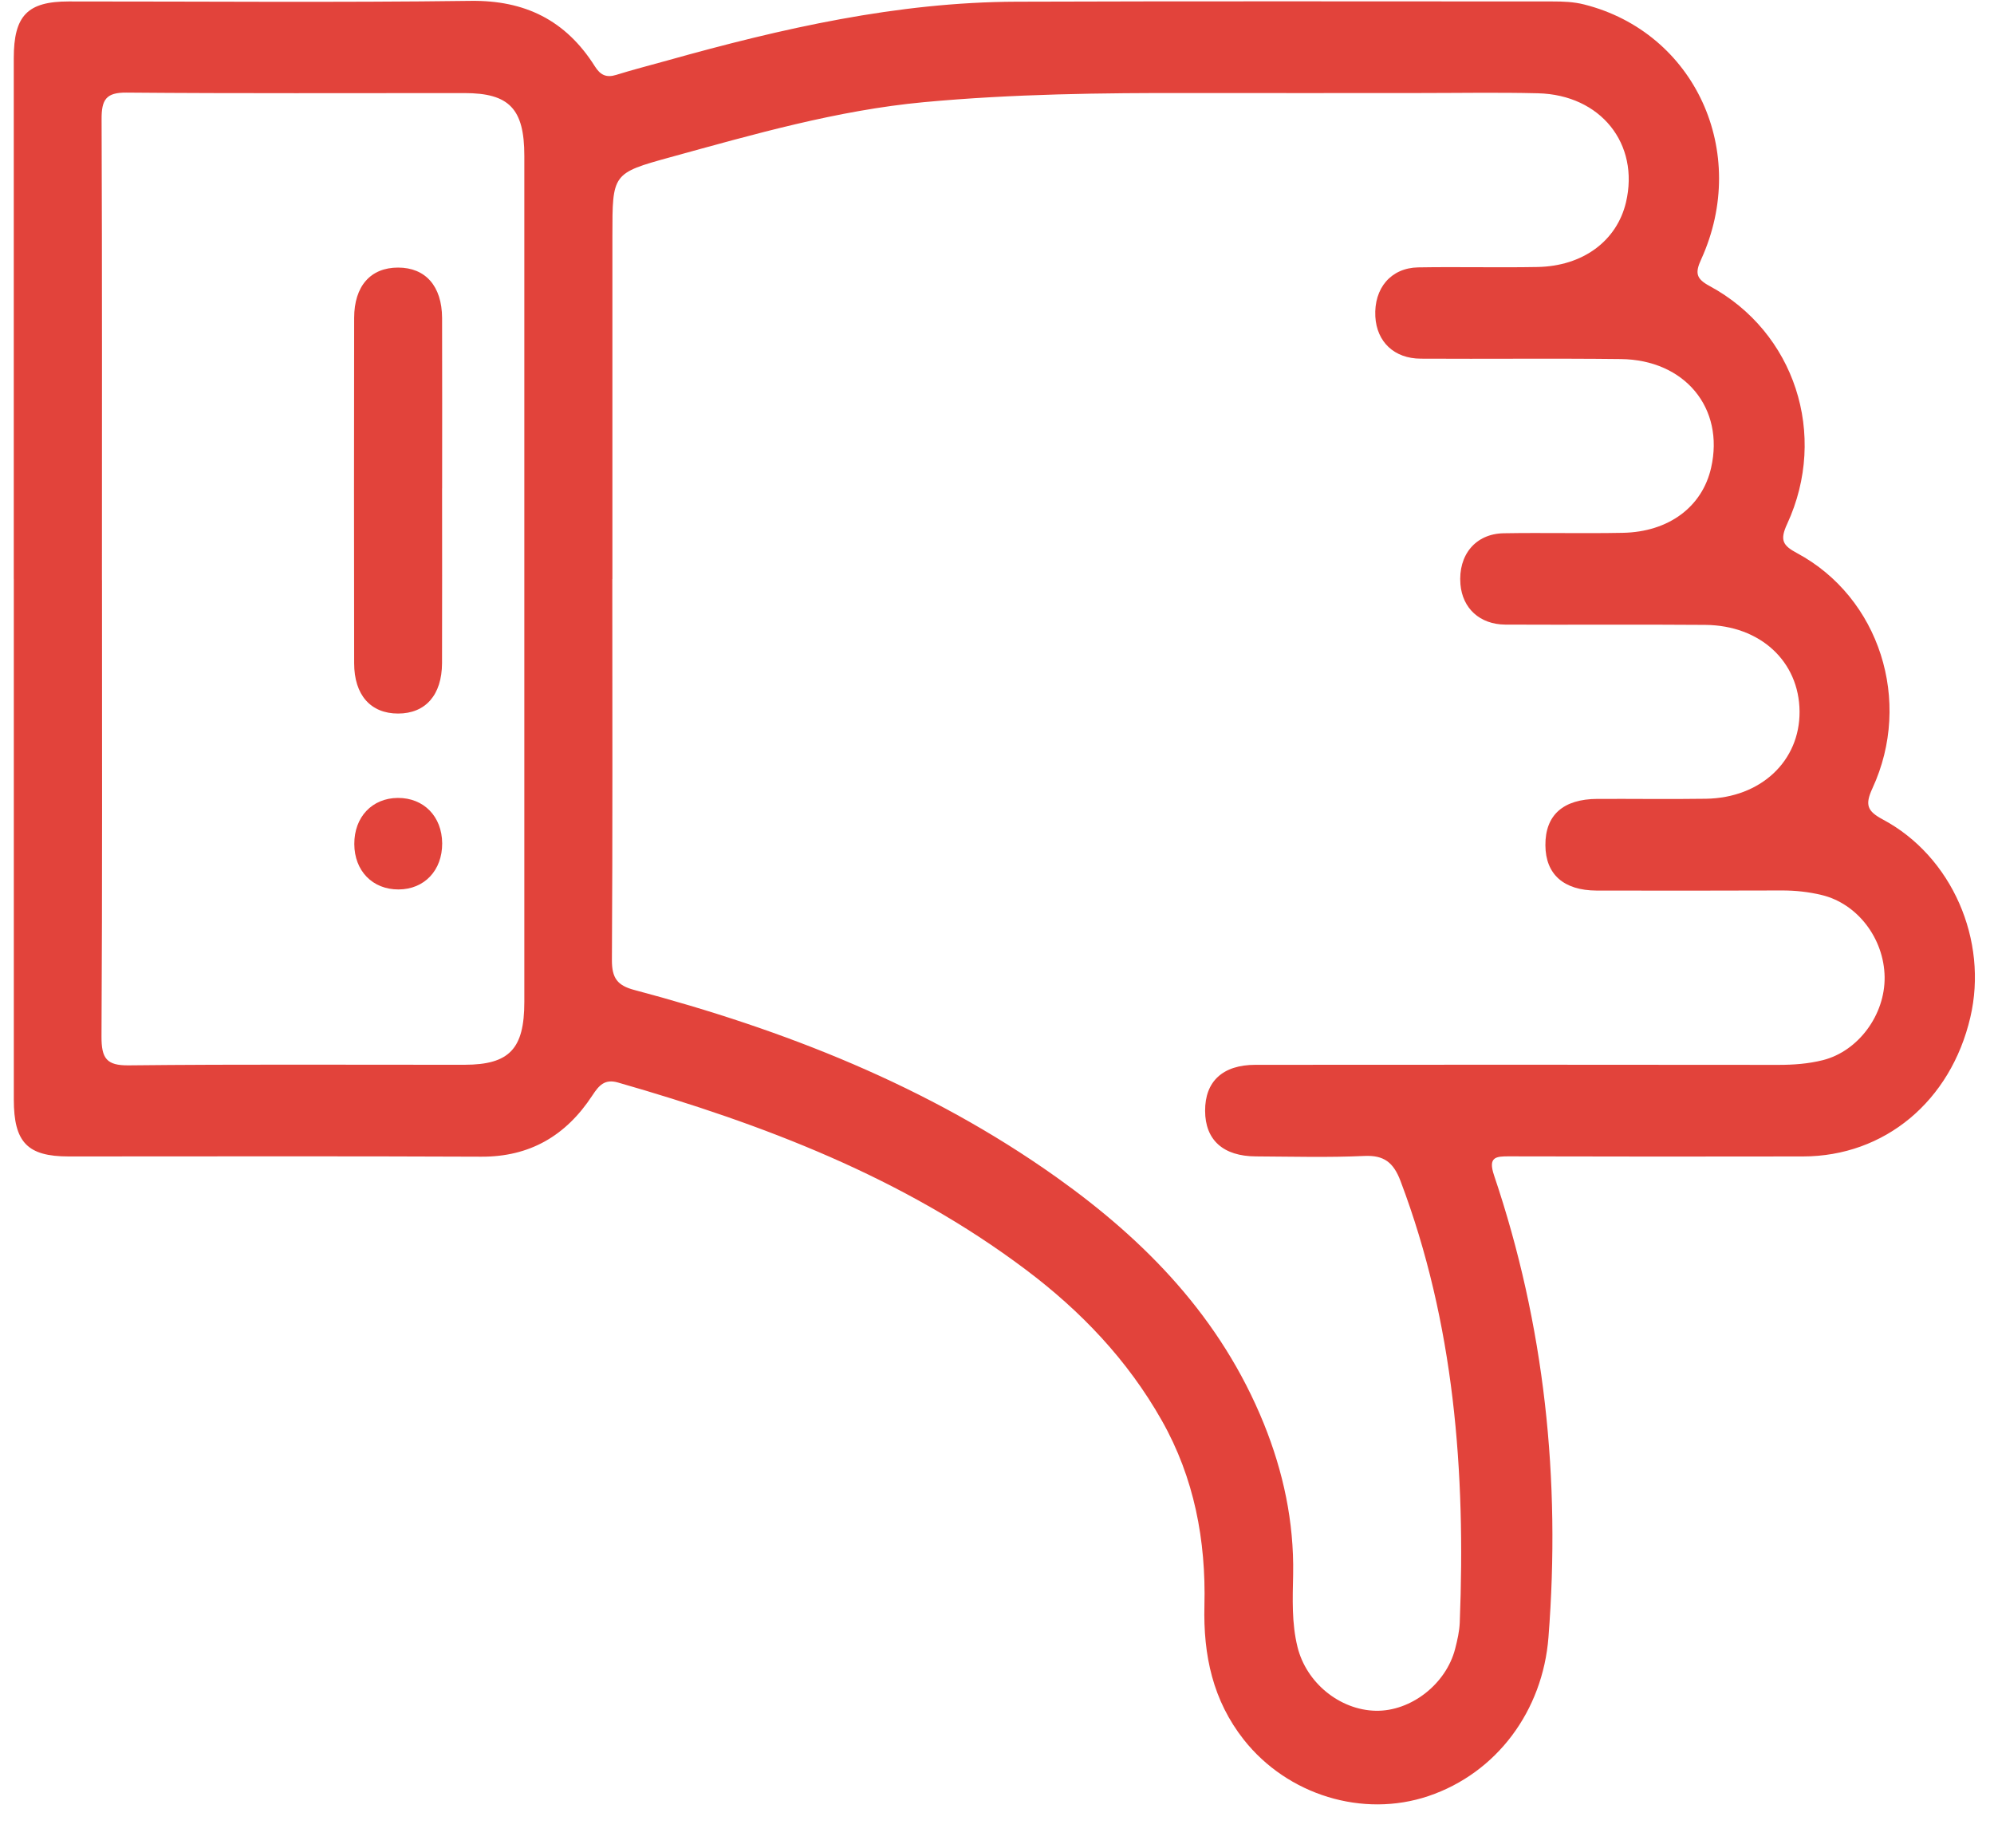 <?xml version="1.0" encoding="UTF-8"?>
<svg xmlns="http://www.w3.org/2000/svg" width="41" height="38" viewBox="0 0 41 38" fill="none">
  <path d="M0.284 11.903C0.284 15.471 0.284 19.039 0.284 22.607C0.284 23.489 0.564 23.779 1.411 23.779C4.239 23.779 7.067 23.771 9.895 23.784C10.887 23.789 11.635 23.358 12.181 22.523C12.317 22.316 12.435 22.181 12.707 22.259C15.687 23.114 18.566 24.205 21.099 26.112C22.221 26.957 23.182 27.958 23.89 29.211C24.555 30.387 24.798 31.672 24.765 33.011C24.739 34.04 24.94 34.966 25.574 35.771C26.473 36.91 28.021 37.386 29.371 36.931C30.78 36.455 31.721 35.174 31.839 33.667C32.093 30.419 31.761 27.249 30.721 24.17C30.592 23.788 30.757 23.775 31.037 23.777C33.048 23.783 35.061 23.782 37.072 23.779C38.75 23.777 40.109 22.645 40.513 20.92C40.885 19.334 40.136 17.608 38.712 16.849C38.393 16.678 38.343 16.55 38.501 16.208C39.329 14.418 38.645 12.285 36.953 11.375C36.66 11.218 36.59 11.111 36.747 10.773C37.594 8.938 36.901 6.825 35.152 5.881C34.876 5.732 34.849 5.615 34.979 5.333C35.984 3.124 34.846 0.665 32.573 0.092C32.357 0.037 32.14 0.03 31.922 0.03C28.248 0.03 24.575 0.022 20.901 0.035C18.45 0.043 16.076 0.584 13.724 1.243C13.372 1.342 13.018 1.431 12.67 1.54C12.47 1.602 12.346 1.546 12.232 1.365C11.63 0.41 10.786 0.003 9.677 0.018C6.923 0.054 4.167 0.029 1.412 0.03C0.564 0.03 0.283 0.321 0.283 1.199C0.283 4.767 0.283 8.336 0.283 11.903H0.284ZM12.592 11.906V4.846C12.592 3.569 12.589 3.562 13.786 3.232C15.502 2.76 17.218 2.267 18.994 2.101C20.823 1.931 22.659 1.909 24.494 1.913C26.055 1.916 27.613 1.913 29.173 1.913C29.99 1.913 30.806 1.898 31.623 1.918C32.912 1.949 33.716 2.957 33.433 4.16C33.245 4.954 32.547 5.474 31.61 5.49C30.794 5.505 29.977 5.484 29.161 5.498C28.599 5.508 28.249 5.927 28.279 6.509C28.308 7.028 28.665 7.373 29.213 7.375C30.584 7.383 31.953 7.367 33.324 7.383C34.646 7.397 35.463 8.394 35.183 9.62C35.001 10.421 34.313 10.938 33.367 10.956C32.552 10.972 31.735 10.951 30.918 10.965C30.338 10.975 29.98 11.413 30.029 12.013C30.07 12.507 30.426 12.84 30.952 12.843C32.323 12.85 33.692 12.838 35.063 12.849C36.197 12.859 36.993 13.602 37.002 14.628C37.01 15.648 36.205 16.407 35.077 16.424C34.334 16.435 33.591 16.424 32.847 16.427C32.139 16.43 31.771 16.761 31.776 17.382C31.78 17.978 32.151 18.309 32.828 18.312C34.095 18.314 35.363 18.315 36.632 18.31C36.912 18.309 37.185 18.338 37.455 18.403C38.19 18.578 38.74 19.295 38.751 20.09C38.761 20.869 38.208 21.616 37.481 21.799C37.181 21.874 36.879 21.896 36.57 21.896C32.984 21.892 29.399 21.892 25.813 21.895C25.142 21.895 24.776 22.236 24.779 22.842C24.781 23.441 25.151 23.775 25.823 23.778C26.566 23.782 27.311 23.803 28.053 23.769C28.456 23.75 28.652 23.901 28.797 24.284C29.904 27.21 30.137 30.261 30.015 33.363C30.008 33.543 29.966 33.724 29.921 33.9C29.735 34.629 29.011 35.191 28.288 35.177C27.544 35.161 26.86 34.6 26.679 33.866C26.557 33.373 26.579 32.87 26.589 32.371C26.608 31.29 26.386 30.262 25.986 29.272C25.102 27.093 23.556 25.511 21.723 24.207C19.077 22.326 16.125 21.174 13.043 20.356C12.696 20.264 12.58 20.114 12.582 19.739C12.598 17.128 12.59 14.517 12.59 11.906H12.592ZM2.096 11.928C2.096 8.769 2.101 5.612 2.089 2.454C2.086 2.048 2.182 1.901 2.598 1.904C4.915 1.924 7.234 1.913 9.551 1.914C10.472 1.914 10.781 2.239 10.781 3.203C10.781 9.003 10.781 14.803 10.781 20.602C10.781 21.569 10.473 21.892 9.553 21.894C7.25 21.896 4.947 21.881 2.645 21.906C2.191 21.911 2.085 21.763 2.087 21.311C2.105 18.184 2.097 15.056 2.097 11.928H2.096Z" fill="#E2433B"></path>
  <path d="M9.091 10.042C9.091 8.873 9.094 7.706 9.09 6.538C9.087 5.882 8.748 5.502 8.185 5.502C7.621 5.502 7.283 5.88 7.282 6.538C7.278 8.904 7.278 11.27 7.282 13.636C7.282 14.292 7.622 14.672 8.185 14.672C8.748 14.672 9.086 14.292 9.089 13.636C9.093 12.438 9.09 11.239 9.09 10.042H9.091Z" fill="#E2433B"></path>
  <path d="M9.092 17.341C9.088 16.788 8.714 16.405 8.181 16.407C7.651 16.41 7.283 16.8 7.285 17.355C7.287 17.908 7.661 18.291 8.195 18.289C8.726 18.287 9.094 17.897 9.092 17.341Z" fill="#E2433B"></path>
</svg>
